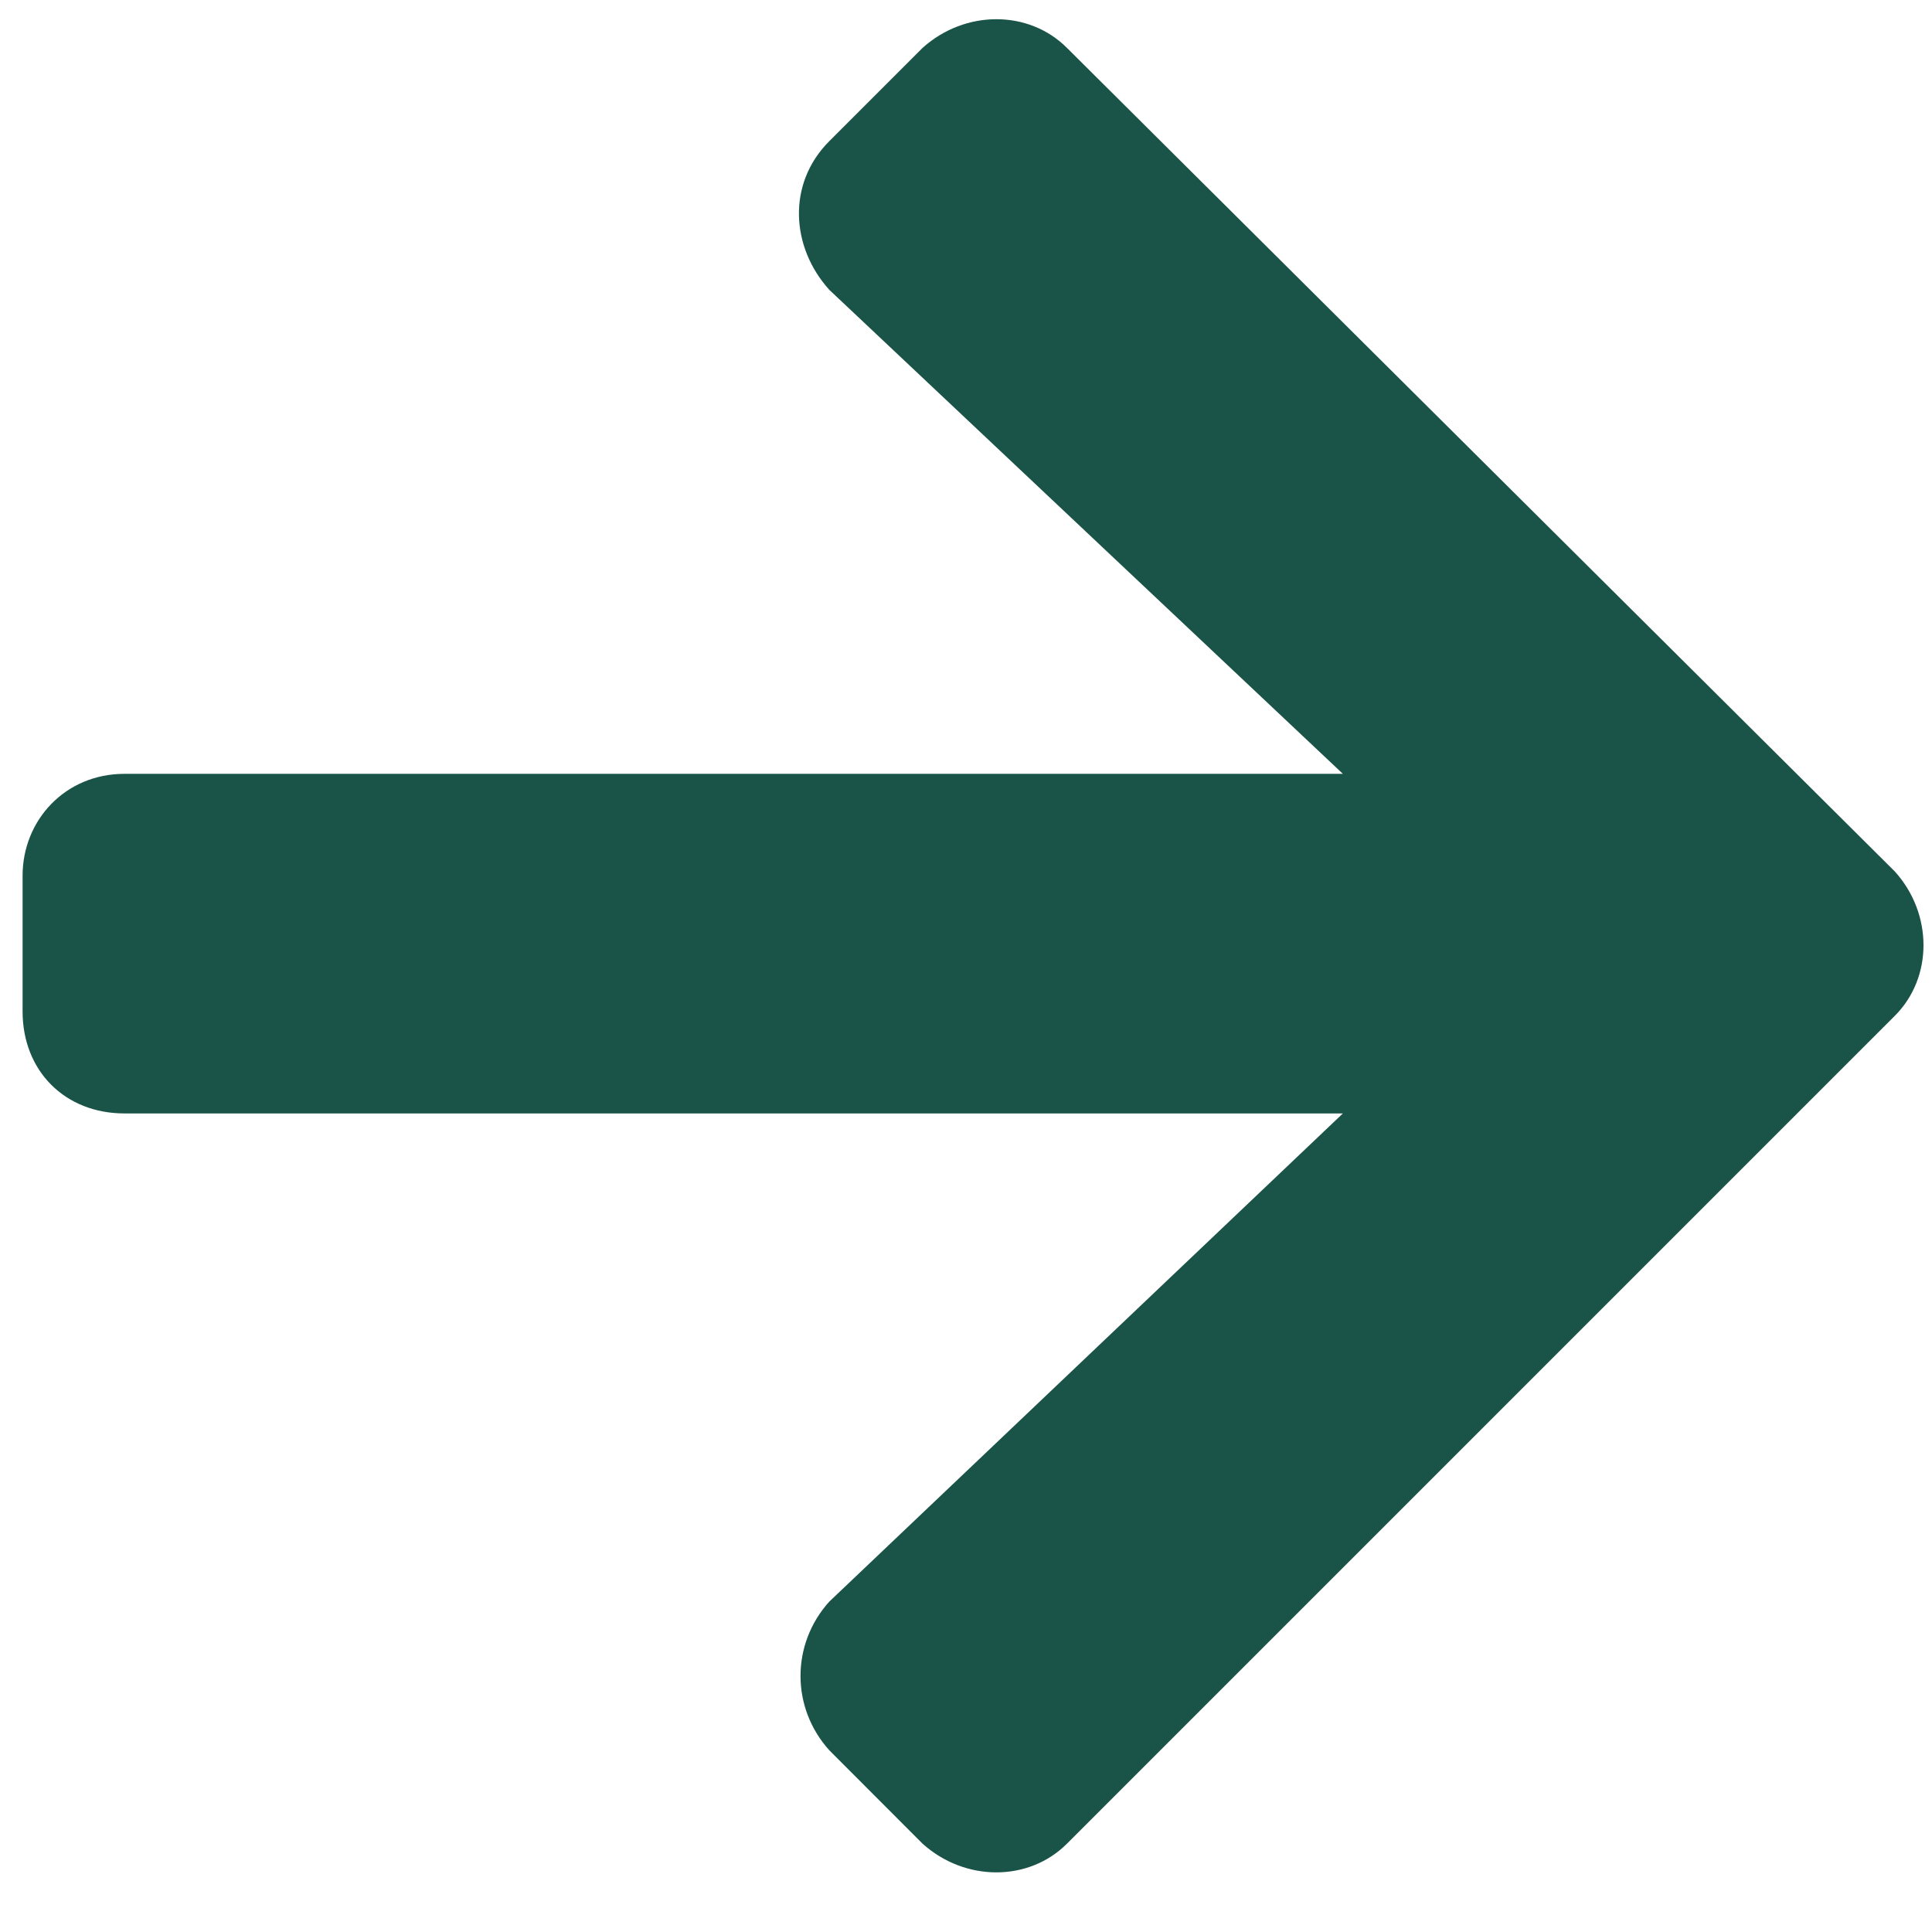 <svg width="13" height="13" viewBox="0 0 13 13" fill="none" xmlns="http://www.w3.org/2000/svg">
<path d="M5.58 0.95L6.208 0.322C6.494 0.065 6.922 0.065 7.179 0.322L12.75 5.864C13.007 6.149 13.007 6.578 12.75 6.835L7.179 12.406C6.922 12.663 6.494 12.663 6.208 12.406L5.58 11.777C5.322 11.491 5.322 11.063 5.58 10.777L9.036 7.492H0.837C0.437 7.492 0.152 7.206 0.152 6.806V5.892C0.152 5.521 0.437 5.207 0.837 5.207H9.036L5.58 1.95C5.322 1.664 5.294 1.236 5.58 0.95Z" fill="#1A5347"/>
</svg>
